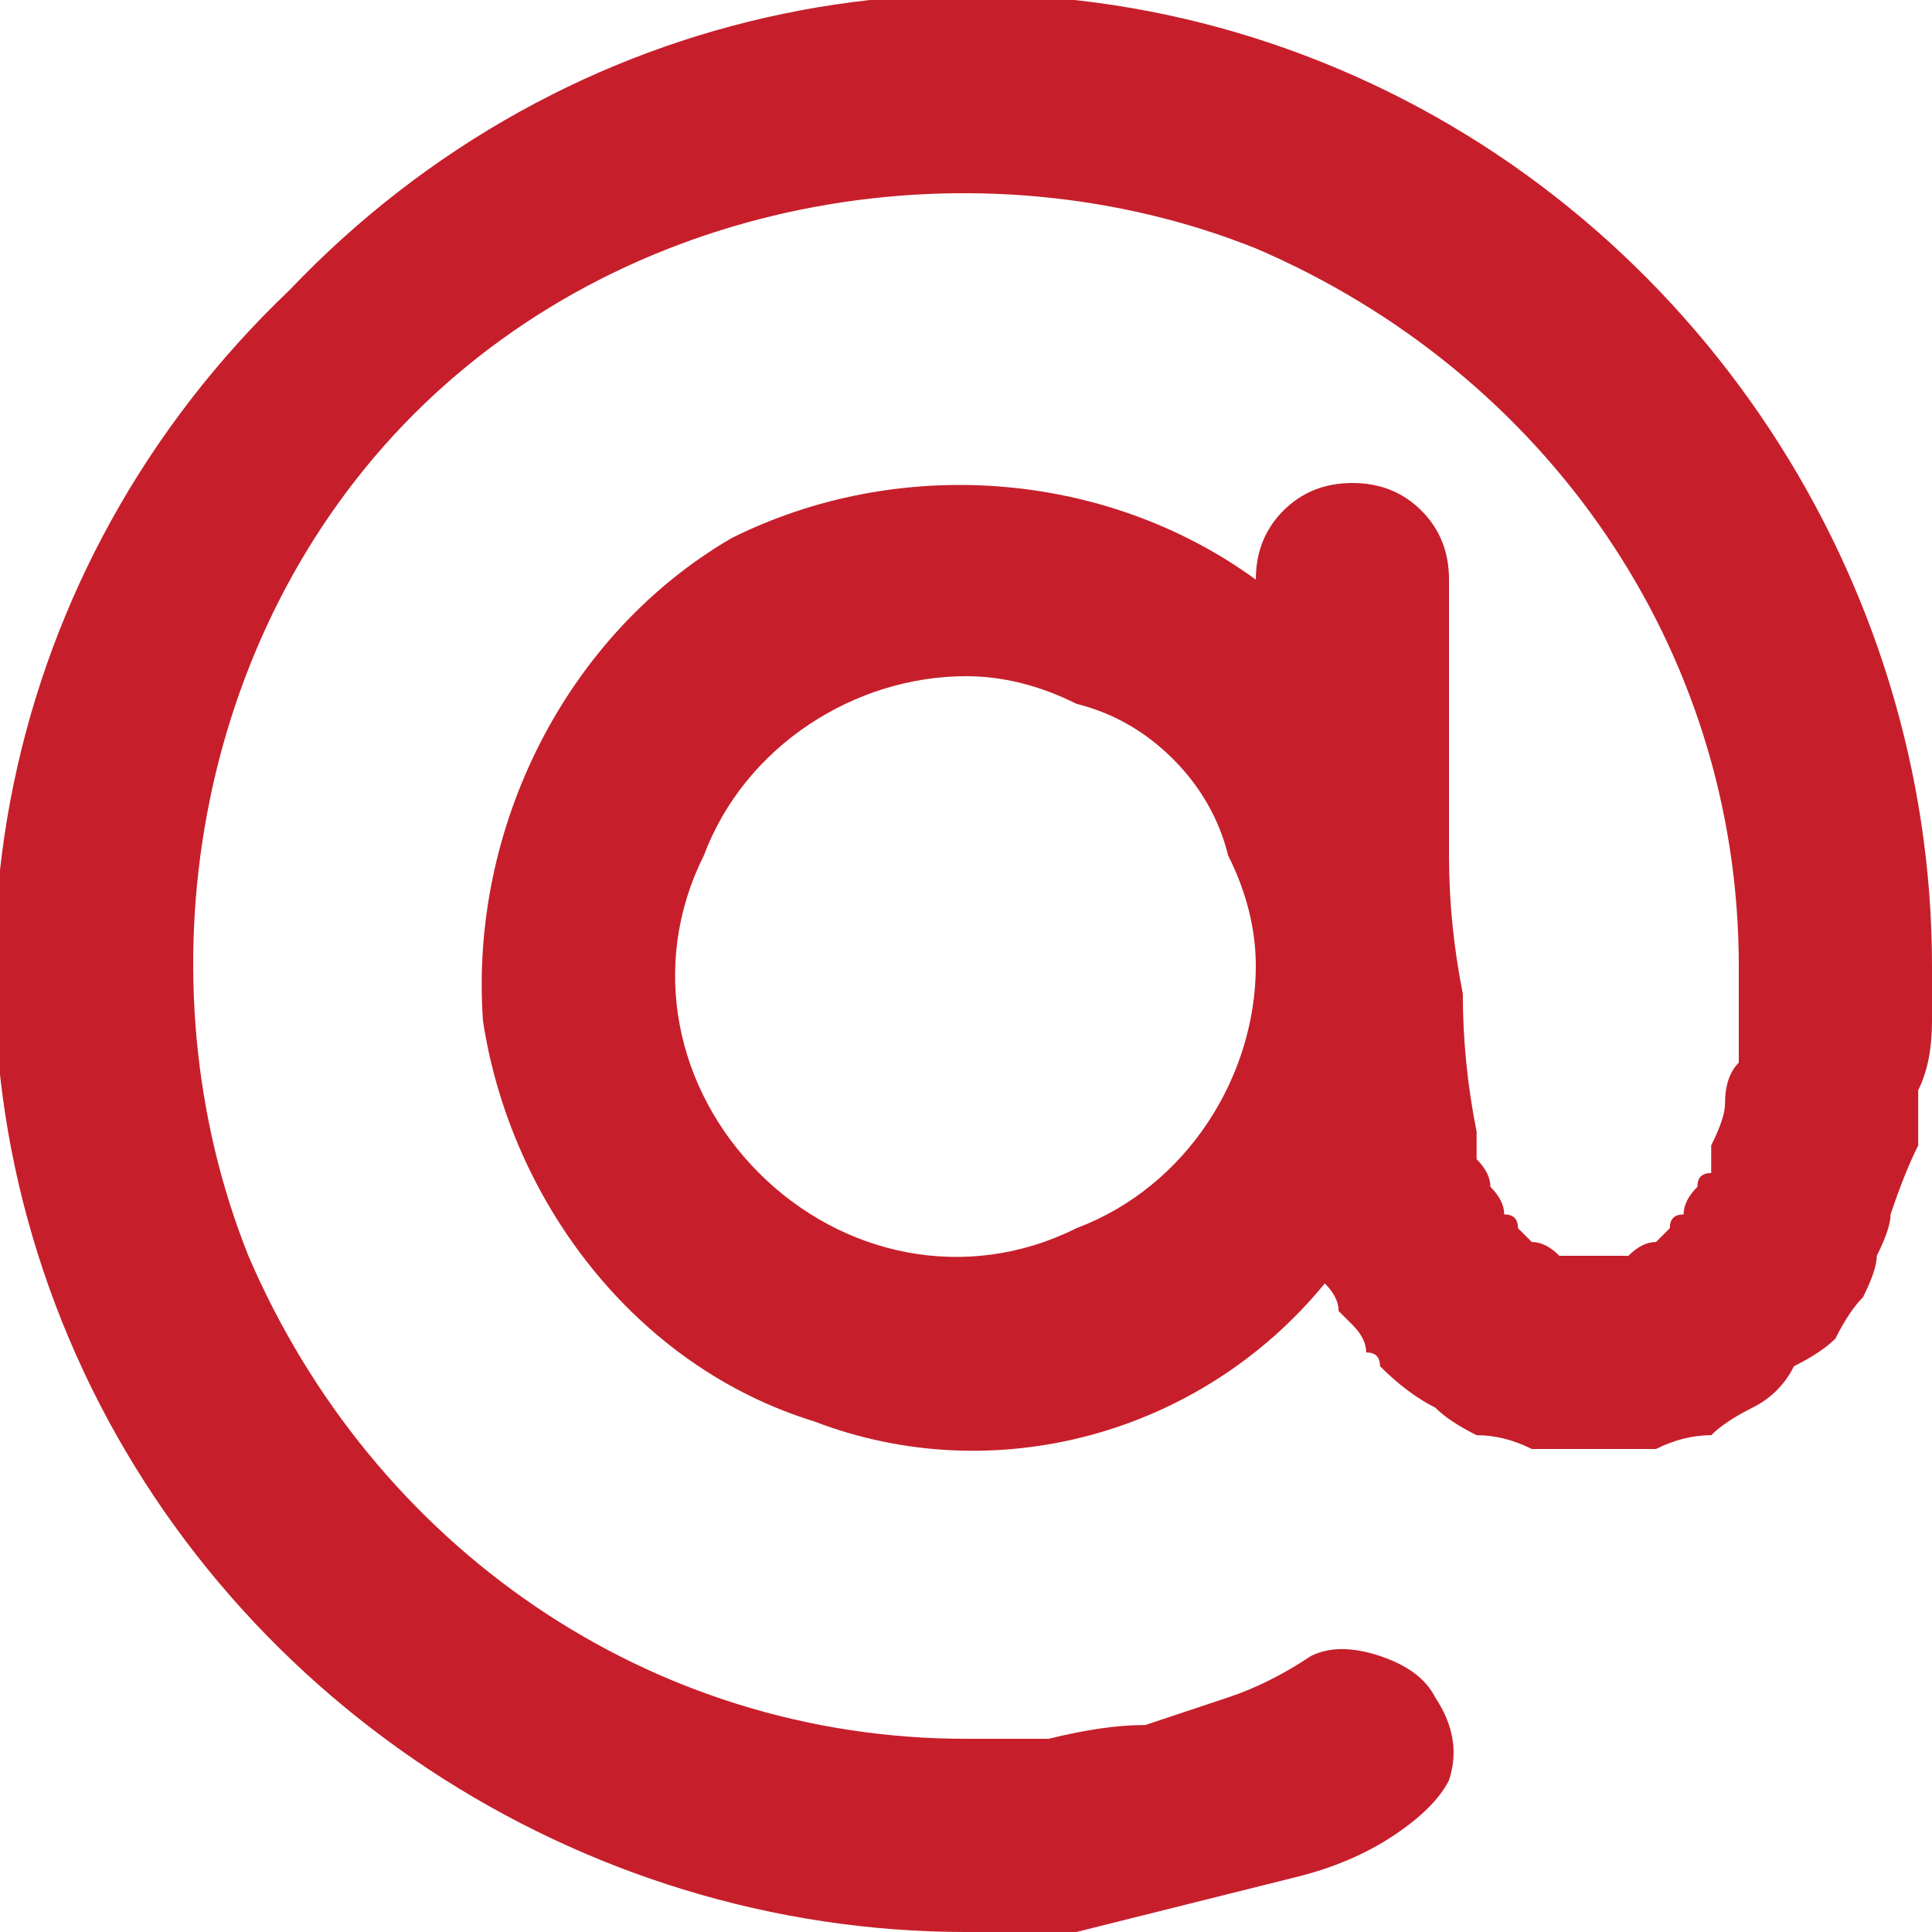<svg version="1.2" xmlns="http://www.w3.org/2000/svg" viewBox="0 0 14 14" width="14" height="14"><style>.a{fill:#c61f2b}</style><path fill-rule="evenodd" class="a" d="m7 14c-2.8 0-5.4-1.7-6.5-4.3-1.1-2.6-0.5-5.6 1.6-7.6 2-2.1 5-2.7 7.6-1.6 2.6 1.1 4.3 3.7 4.3 6.5q0 0.2 0 0.4 0 0.3-0.1 0.5 0 0.2 0 0.4-0.1 0.2-0.2 0.5 0 0.1-0.1 0.3 0 0.1-0.1 0.3-0.1 0.1-0.2 0.3-0.1 0.1-0.3 0.2-0.1 0.2-0.3 0.3-0.2 0.1-0.3 0.2-0.2 0-0.4 0.1-0.2 0-0.5 0-0.2 0-0.4 0-0.2-0.1-0.4-0.1-0.2-0.1-0.3-0.2-0.2-0.1-0.4-0.3 0-0.1-0.1-0.1 0-0.1-0.1-0.2 0 0-0.1-0.1 0-0.1-0.1-0.2c-0.9 1.1-2.4 1.5-3.7 1-1.3-0.4-2.2-1.6-2.4-2.9-0.1-1.4 0.6-2.8 1.8-3.5 1.2-0.6 2.7-0.5 3.8 0.3q0-0.3 0.2-0.5 0.2-0.2 0.5-0.2 0.3 0 0.5 0.2 0.2 0.2 0.2 0.5 0 0.5 0 1 0 0.5 0 1 0 0.5 0.1 1 0 0.5 0.1 1 0 0.1 0 0.2 0.1 0.1 0.1 0.2 0.1 0.1 0.1 0.2 0.1 0 0.1 0.1 0.1 0.1 0.1 0.1 0.1 0 0.2 0.1 0 0 0.1 0 0.1 0 0.1 0 0.1 0 0.2 0 0.1 0 0.1 0 0.1-0.1 0.2-0.1 0 0 0.1-0.1 0-0.1 0.1-0.1 0-0.1 0.1-0.2 0-0.1 0.1-0.1 0-0.1 0-0.2 0.1-0.2 0.1-0.3 0-0.2 0.1-0.3 0-0.2 0-0.4 0-0.1 0-0.3c0-2.3-1.4-4.3-3.5-5.2-2-0.8-4.5-0.4-6.1 1.2-1.6 1.6-2 4.1-1.2 6.1 0.9 2.1 2.9 3.5 5.2 3.5q0.3 0 0.6 0 0.4-0.1 0.7-0.1 0.3-0.1 0.6-0.2 0.3-0.1 0.6-0.3 0.2-0.1 0.5 0 0.3 0.1 0.4 0.3 0.2 0.3 0.1 0.6-0.1 0.2-0.4 0.4-0.3 0.2-0.7 0.3-0.4 0.1-0.8 0.2-0.4 0.1-0.8 0.2-0.4 0-0.8 0zm0-9.1c-0.8 0-1.6 0.5-1.9 1.3-0.4 0.8-0.2 1.7 0.4 2.3 0.6 0.6 1.5 0.8 2.3 0.4 0.8-0.3 1.3-1.1 1.3-1.9q0-0.4-0.2-0.8-0.1-0.4-0.4-0.7-0.3-0.3-0.7-0.4-0.4-0.2-0.8-0.2z"/></svg>
